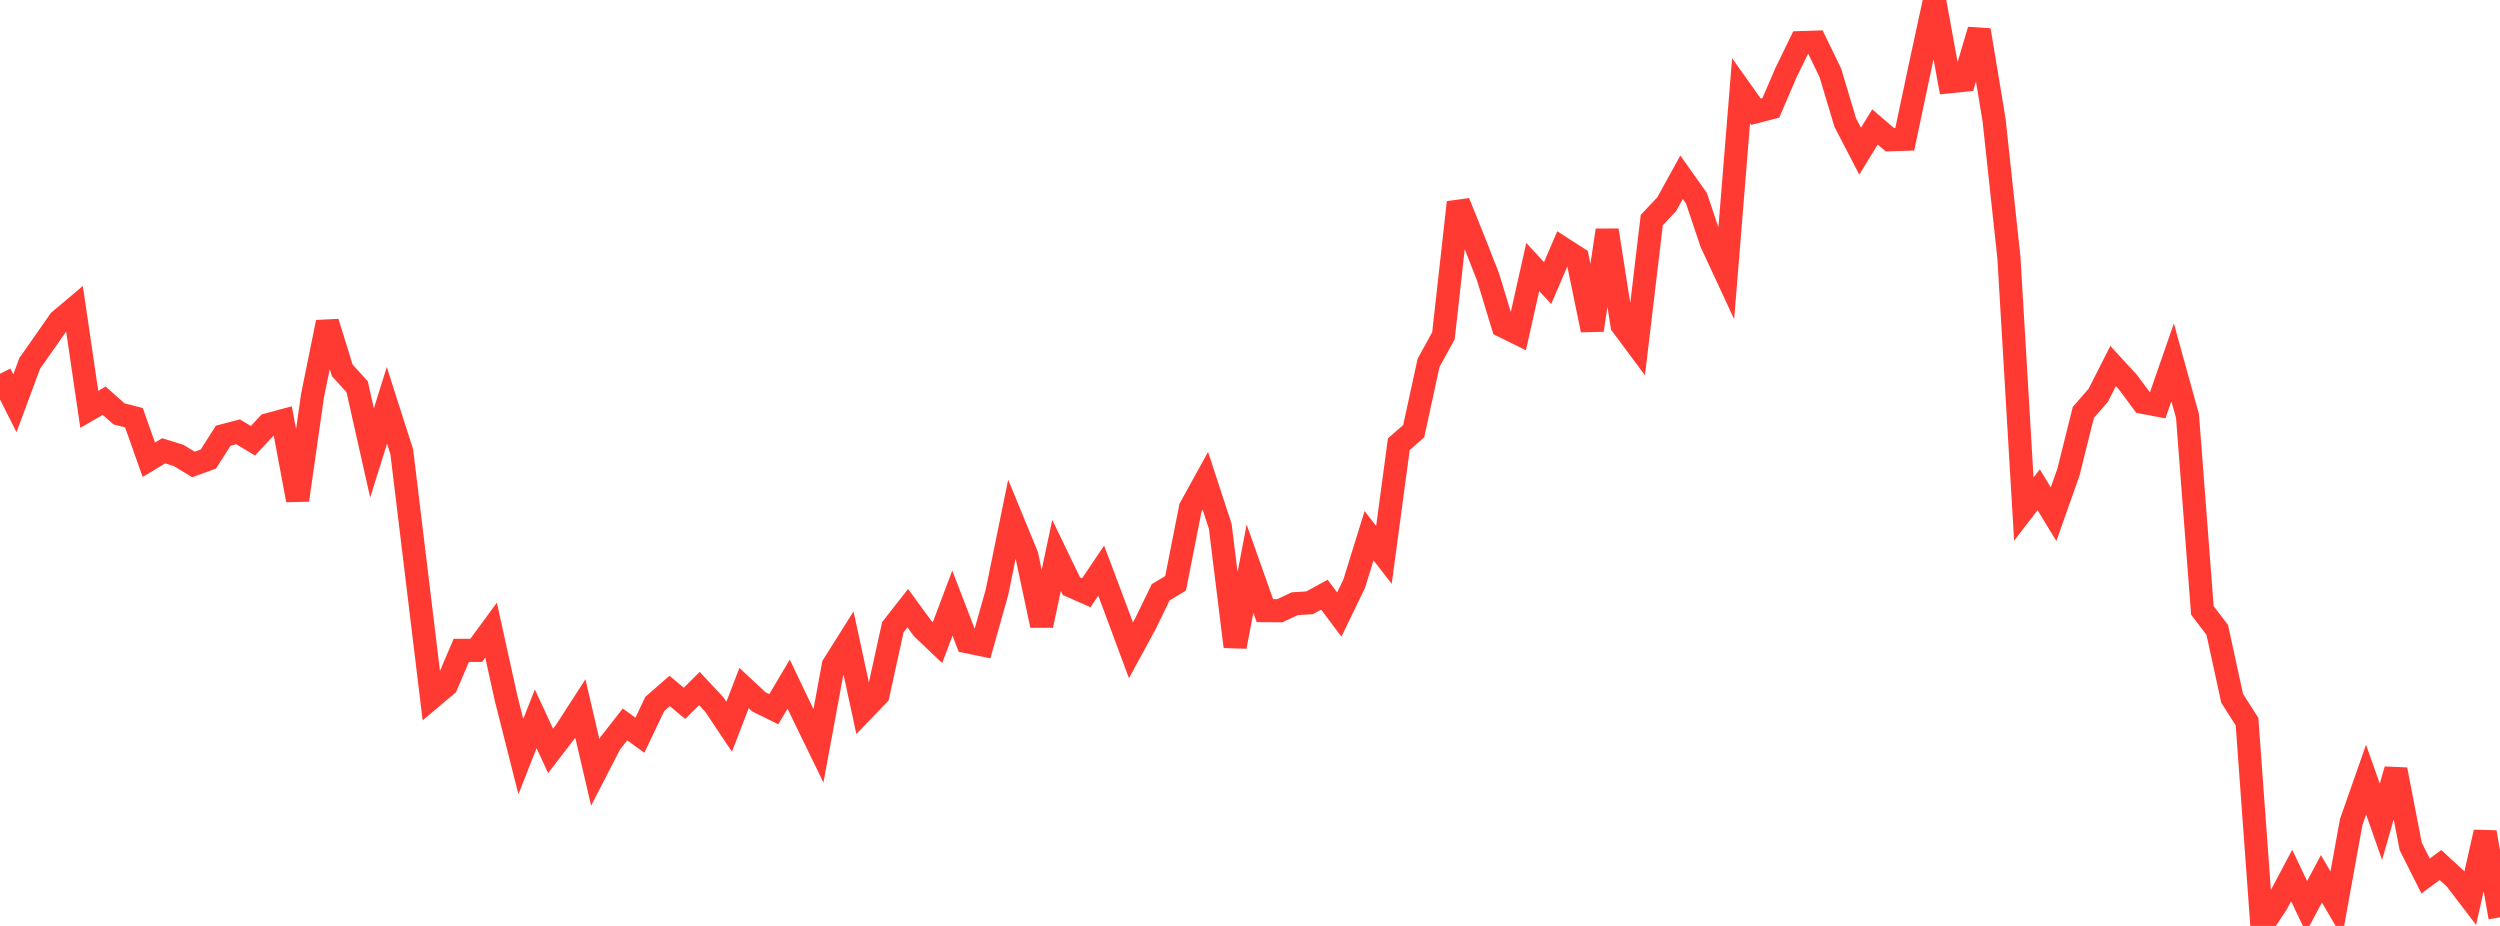<?xml version="1.0" standalone="no"?>
<!DOCTYPE svg PUBLIC "-//W3C//DTD SVG 1.1//EN" "http://www.w3.org/Graphics/SVG/1.1/DTD/svg11.dtd">

<svg width="135" height="50" viewBox="0 0 135 50" preserveAspectRatio="none" 
  xmlns="http://www.w3.org/2000/svg"
  xmlns:xlink="http://www.w3.org/1999/xlink">


<polyline points="0.0, 20.182 0.804, 21.779 1.607, 19.618 2.411, 18.474 3.214, 17.323 4.018, 16.644 4.821, 22.102 5.625, 21.639 6.429, 22.351 7.232, 22.556 8.036, 24.826 8.839, 24.343 9.643, 24.592 10.446, 25.081 11.25, 24.79 12.054, 23.527 12.857, 23.318 13.661, 23.803 14.464, 22.935 15.268, 22.719 16.071, 27.005 16.875, 21.373 17.679, 17.401 18.482, 19.997 19.286, 20.887 20.089, 24.459 20.893, 21.891 21.696, 24.398 22.5, 31.043 23.304, 37.676 24.107, 36.998 24.911, 35.12 25.714, 35.12 26.518, 34.026 27.321, 37.675 28.125, 40.854 28.929, 38.817 29.732, 40.548 30.536, 39.499 31.339, 38.257 32.143, 41.708 32.946, 40.147 33.75, 39.118 34.554, 39.703 35.357, 38.015 36.161, 37.313 36.964, 37.981 37.768, 37.18 38.571, 38.041 39.375, 39.244 40.179, 37.154 40.982, 37.902 41.786, 38.295 42.589, 36.943 43.393, 38.626 44.196, 40.276 45.0, 35.923 45.804, 34.645 46.607, 38.36 47.411, 37.524 48.214, 33.867 49.018, 32.84 49.821, 33.939 50.625, 34.704 51.429, 32.567 52.232, 34.655 53.036, 34.821 53.839, 31.972 54.643, 28.037 55.446, 29.99 56.25, 33.772 57.054, 29.99 57.857, 31.654 58.661, 32.007 59.464, 30.815 60.268, 32.954 61.071, 35.117 61.875, 33.637 62.679, 31.98 63.482, 31.498 64.286, 27.42 65.089, 25.963 65.893, 28.417 66.696, 34.918 67.5, 30.706 68.304, 32.973 69.107, 32.979 69.911, 32.601 70.714, 32.552 71.518, 32.114 72.321, 33.185 73.125, 31.522 73.929, 28.928 74.732, 29.965 75.536, 23.988 76.339, 23.285 77.143, 19.593 77.946, 18.131 78.75, 10.928 79.554, 12.915 80.357, 14.963 81.161, 17.606 81.964, 18.004 82.768, 14.417 83.571, 15.287 84.375, 13.412 85.179, 13.929 85.982, 17.823 86.786, 12.434 87.589, 17.553 88.393, 18.634 89.196, 11.882 90.0, 11.03 90.804, 9.572 91.607, 10.703 92.411, 13.098 93.214, 14.825 94.018, 4.904 94.821, 6.034 95.625, 5.825 96.429, 3.955 97.232, 2.303 98.036, 2.277 98.839, 3.934 99.643, 6.614 100.446, 8.162 101.25, 6.855 102.054, 7.545 102.857, 7.52 103.661, 3.715 104.464, 0.0 105.268, 4.412 106.071, 4.331 106.875, 1.626 107.679, 6.47 108.482, 13.917 109.286, 27.491 110.089, 26.446 110.893, 27.768 111.696, 25.495 112.5, 22.272 113.304, 21.347 114.107, 19.766 114.911, 20.641 115.714, 21.724 116.518, 21.878 117.321, 19.564 118.125, 22.471 118.929, 32.963 119.732, 34.015 120.536, 37.711 121.339, 38.967 122.143, 50.0 122.946, 48.793 123.75, 47.278 124.554, 48.964 125.357, 47.455 126.161, 48.827 126.964, 44.393 127.768, 42.1 128.571, 44.379 129.375, 41.56 130.179, 45.707 130.982, 47.305 131.786, 46.71 132.589, 47.448 133.393, 48.501 134.196, 44.94 135.0, 49.535" fill="none" stroke="#ff3a33" stroke-width="1.25"/>

</svg>